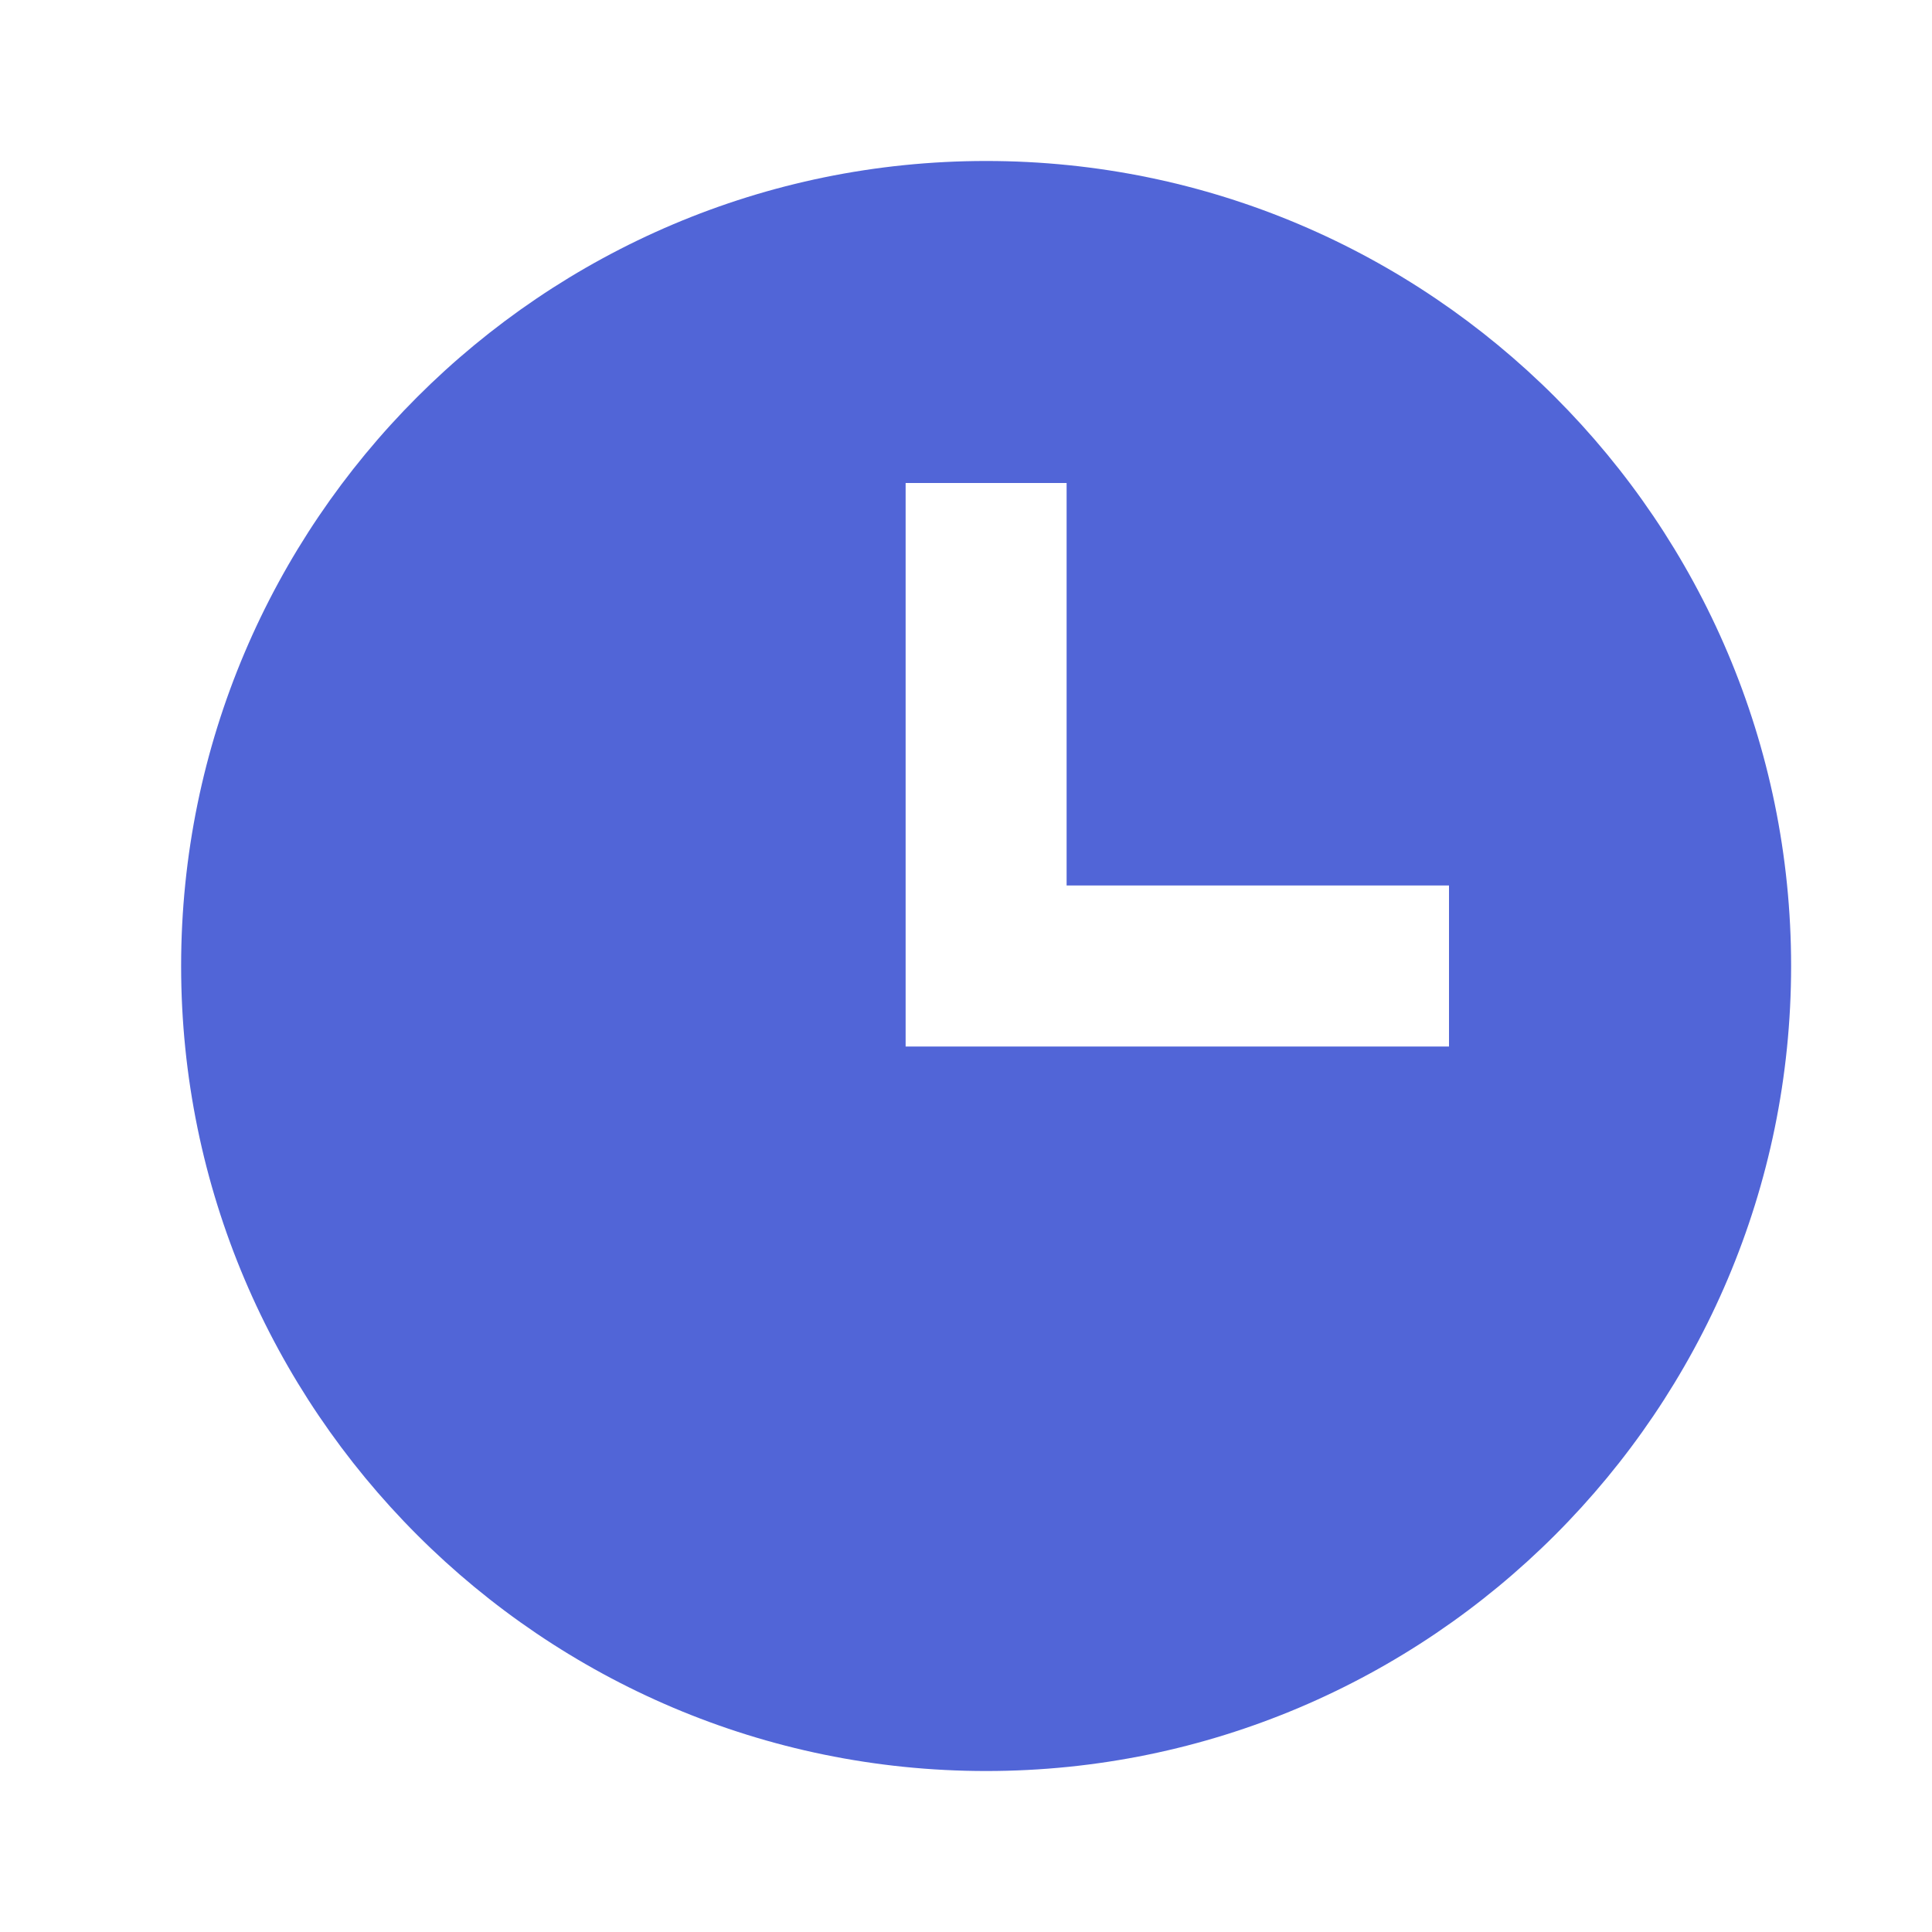 <?xml version="1.0" encoding="UTF-8"?> <svg xmlns="http://www.w3.org/2000/svg" width="40" height="40" viewBox="0 0 40 40" fill="none"> <path d="M20.417 3.333C11.227 3.333 3.75 10.81 3.75 20C3.75 29.19 11.227 36.667 20.417 36.667C29.607 36.667 37.083 29.19 37.083 20C37.083 10.81 29.607 3.333 20.417 3.333ZM30 21.667H18.75V10H22.083V18.333H30V21.667Z" fill="#5165D7"></path> </svg> 